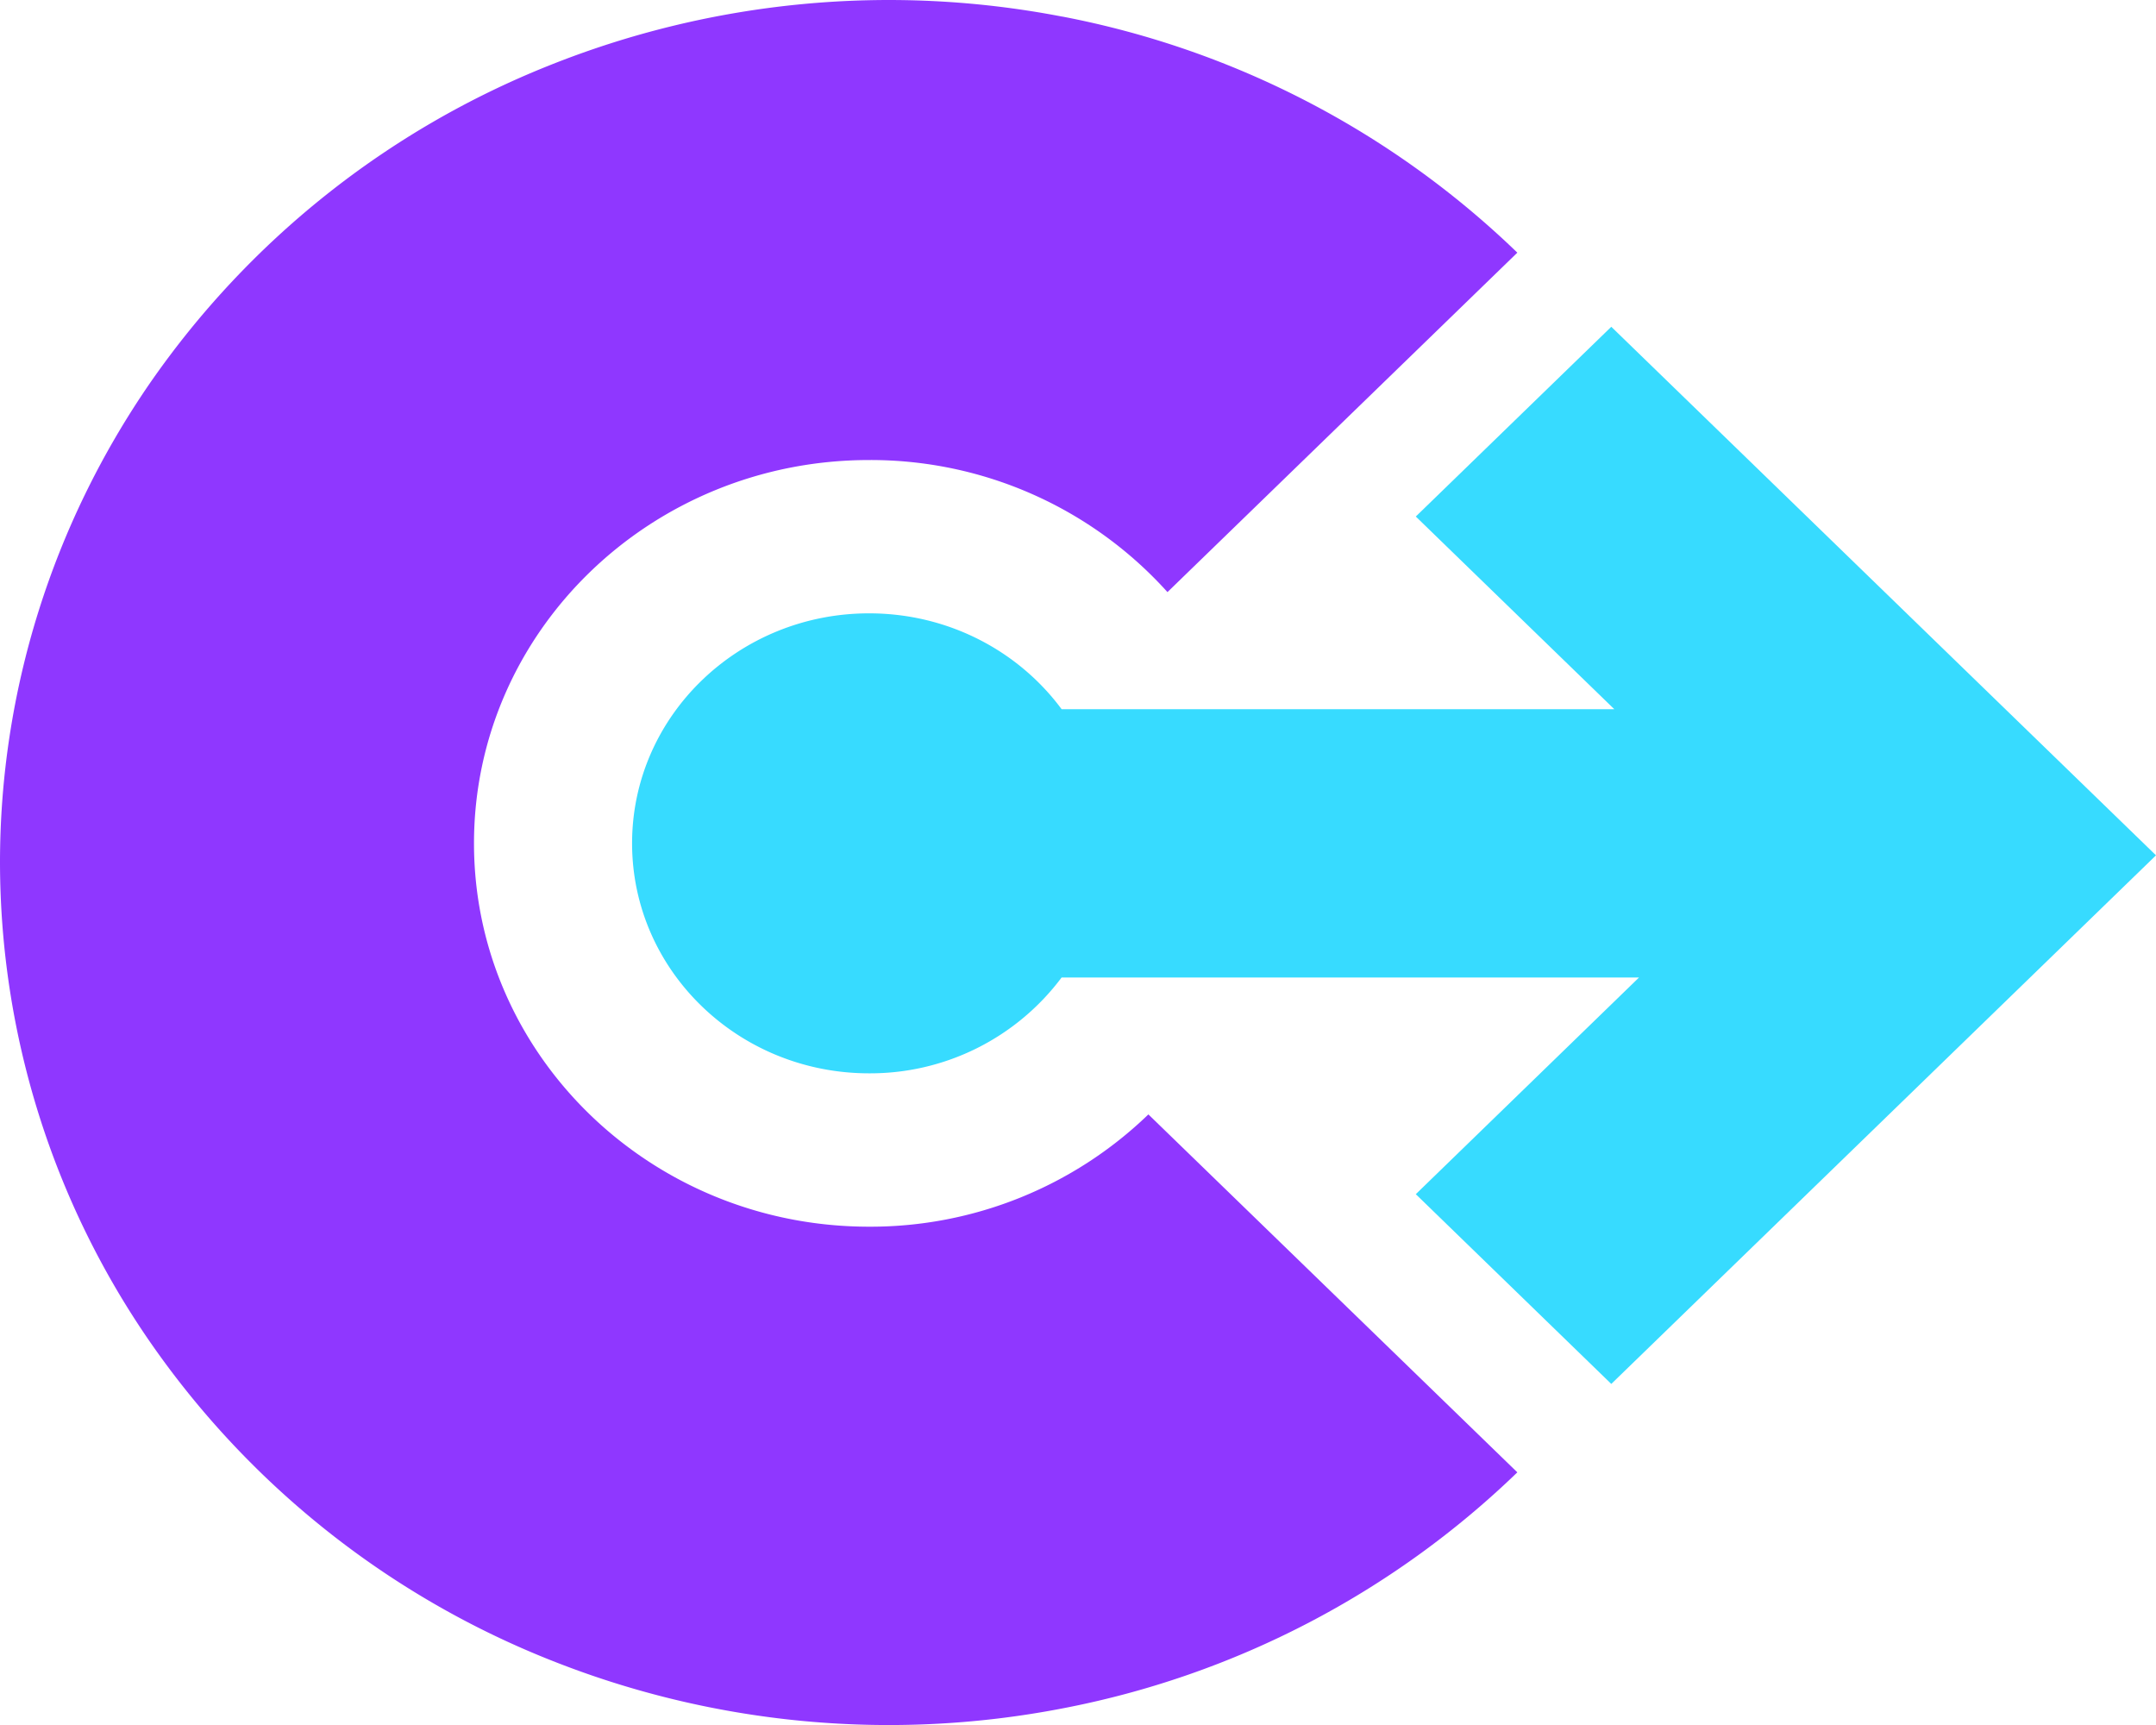 <svg xmlns="http://www.w3.org/2000/svg" width="40" height="32" fill="none" viewBox="0 0 40 32"><path fill="#8F37FF" d="M19.707.307a16.653 16.653 0 0 1 8.444 4.38l-6.491 6.297a7.408 7.408 0 0 0-5.536-2.45c-4.048 0-7.33 3.183-7.33 7.11 0 3.928 3.282 7.112 7.33 7.112a7.42 7.42 0 0 0 5.182-2.083l6.845 6.64a16.653 16.653 0 0 1-8.444 4.38 16.96 16.96 0 0 1-9.527-.91 16.394 16.394 0 0 1-7.4-5.894A15.664 15.664 0 0 1 0 16c0-3.165.967-6.258 2.78-8.89a16.394 16.394 0 0 1 7.4-5.892 16.96 16.96 0 0 1 9.527-.91z"/><path fill="#37DBFF" d="m29.95 13.156-3.683-3.574 3.627-3.52L40 15.867l-10.106 9.806-3.627-3.52 4.142-4.02H19.696a4.434 4.434 0 0 1-3.572 1.778c-2.429 0-4.397-1.91-4.397-4.267 0-2.356 1.968-4.266 4.397-4.266 1.471 0 2.774.7 3.572 1.778H29.95z"/></svg>